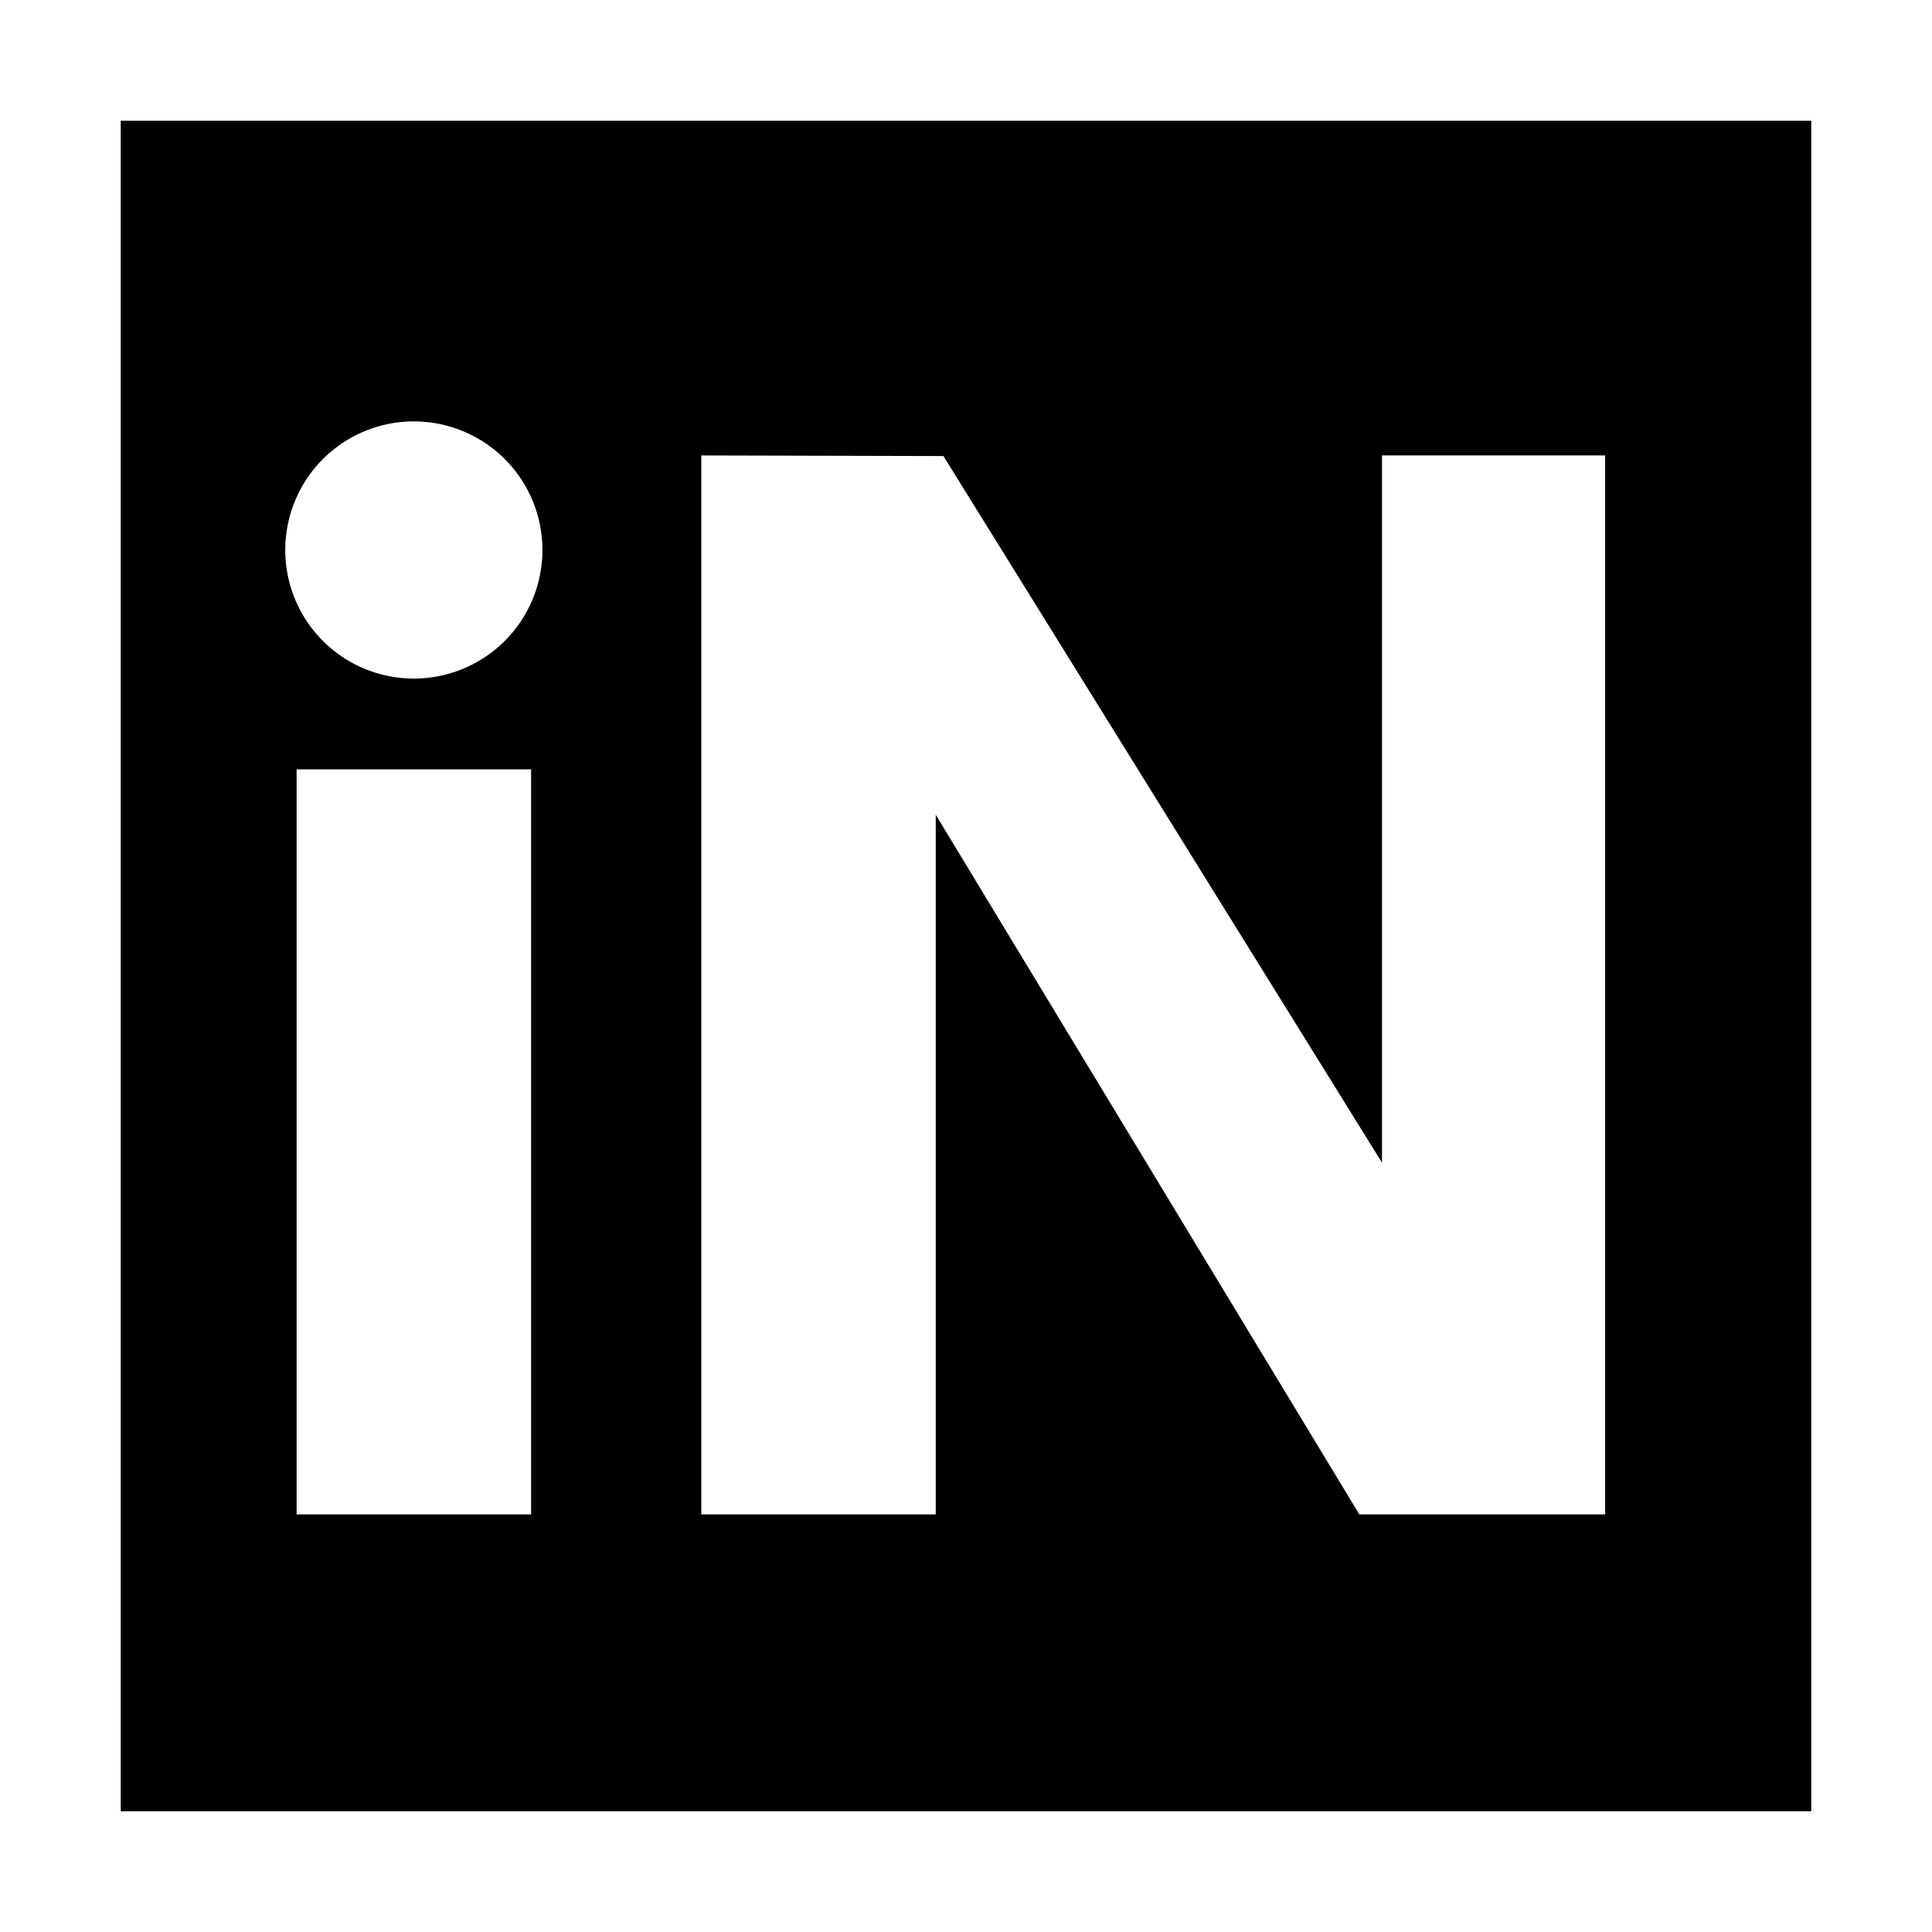 <?xml version="1.0" encoding="UTF-8" standalone="no"?>
<svg
   width="512"
   height="512"
   viewBox="0 0 512 512"
   version="1.1"
   id="svg8"
   inkscape:version="1.2 (1:1.2.1+202207142221+cd75a1ee6d)"
   sodipodi:docname="inspire.svg"
   xml:space="preserve"
   xmlns:inkscape="http://www.inkscape.org/namespaces/inkscape"
   xmlns:sodipodi="http://sodipodi.sourceforge.net/DTD/sodipodi-0.dtd"
   xmlns="http://www.w3.org/2000/svg"
   xmlns:svg="http://www.w3.org/2000/svg"
   xmlns:rdf="http://www.w3.org/1999/02/22-rdf-syntax-ns#"
   xmlns:cc="http://creativecommons.org/ns#"
   xmlns:dc="http://purl.org/dc/elements/1.1/"><title
     id="title484">Inspire</title><defs
     id="defs2" /><sodipodi:namedview
     scale-x="1"
     id="base"
     pagecolor="#ffffff"
     bordercolor="#666666"
     borderopacity="1.0"
     inkscape:pageopacity="0.0"
     inkscape:pageshadow="2"
     inkscape:zoom="1.5"
     inkscape:cx="258.66667"
     inkscape:cy="260"
     inkscape:document-units="px"
     inkscape:current-layer="layer6"
     inkscape:document-rotation="0"
     showgrid="true"
     units="px"
     showguides="true"
     inkscape:guide-bbox="true"
     inkscape:window-width="2488"
     inkscape:window-height="1403"
     inkscape:window-x="1992"
     inkscape:window-y="0"
     inkscape:window-maximized="1"
     inkscape:showpageshadow="2"
     inkscape:pagecheckerboard="0"
     inkscape:deskcolor="#d1d1d1"><inkscape:grid
       type="xygrid"
       id="grid10"
       empspacing="4"
       originx="0"
       originy="0" /></sodipodi:namedview><g
     inkscape:groupmode="layer"
     id="layer6"
     inkscape:label="icon"><path
       id="rect28"
       style="stroke-width:1.002"
       d="M 32,32 V 480 H 480 V 32 Z m 77.673,79.678 a 34.076,34.076 0 0 1 34.076,34.076 34.076,34.076 0 0 1 -34.076,34.076 34.076,34.076 0 0 1 -34.076,-34.076 34.076,34.076 0 0 1 34.076,-34.076 z m 76.17,9.02 64.173,0.161 116.23,187.258 V 120.698 h 59.132 V 401.324 H 360.233 L 247.982,215.911 V 401.324 H 185.843 Z M 78.604,203.884 h 62.139 v 197.441 h -62.139 z" /></g></svg>
